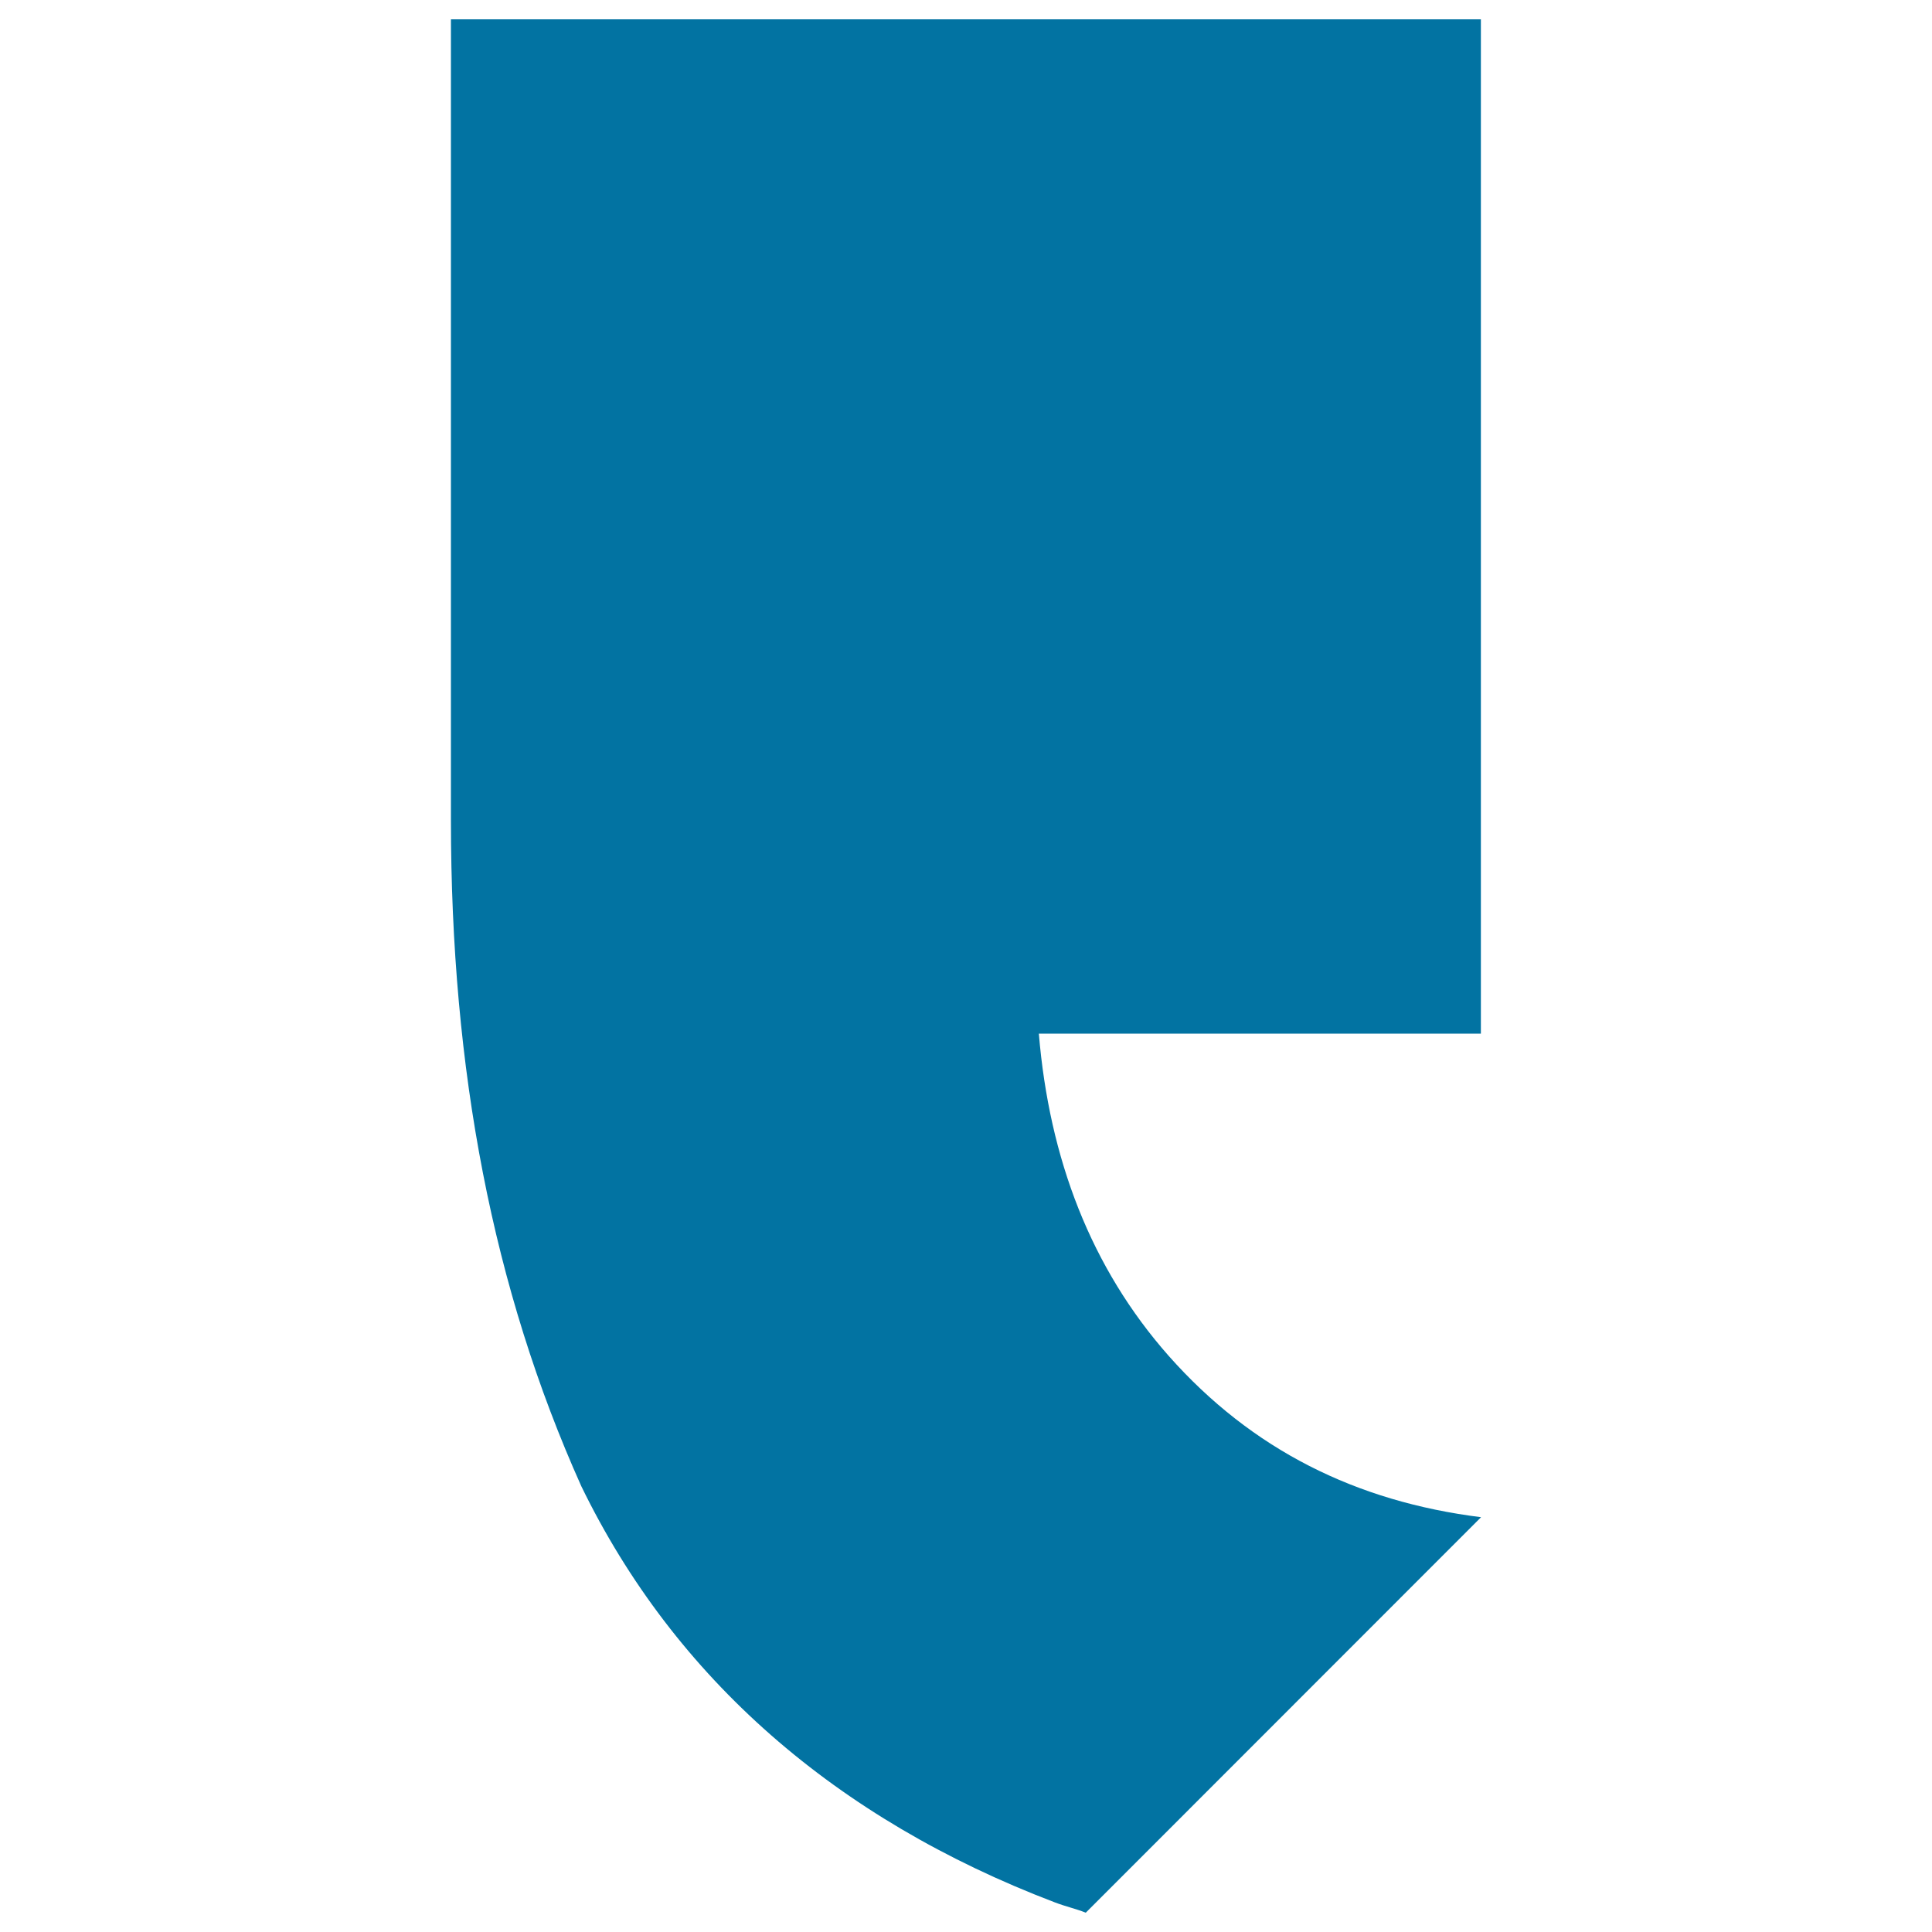 <svg xmlns="http://www.w3.org/2000/svg" viewBox="0 0 1000 1000" style="fill:#0273a2">
<title>Ihm Douhao SVG icon</title>
<path d="M766.6,535H537.7c5.4,64.7,26.9,121.2,67.3,166.9c43,48.5,96.9,75.3,161.6,83.4L562,990c-5.6-2.2-10.2-3.1-16.2-5.4c-113.1-43.1-196.5-115.8-244.9-215.3C255,667,233.4,553.8,233.4,424.6V10h533.1V535z"/>
</svg>